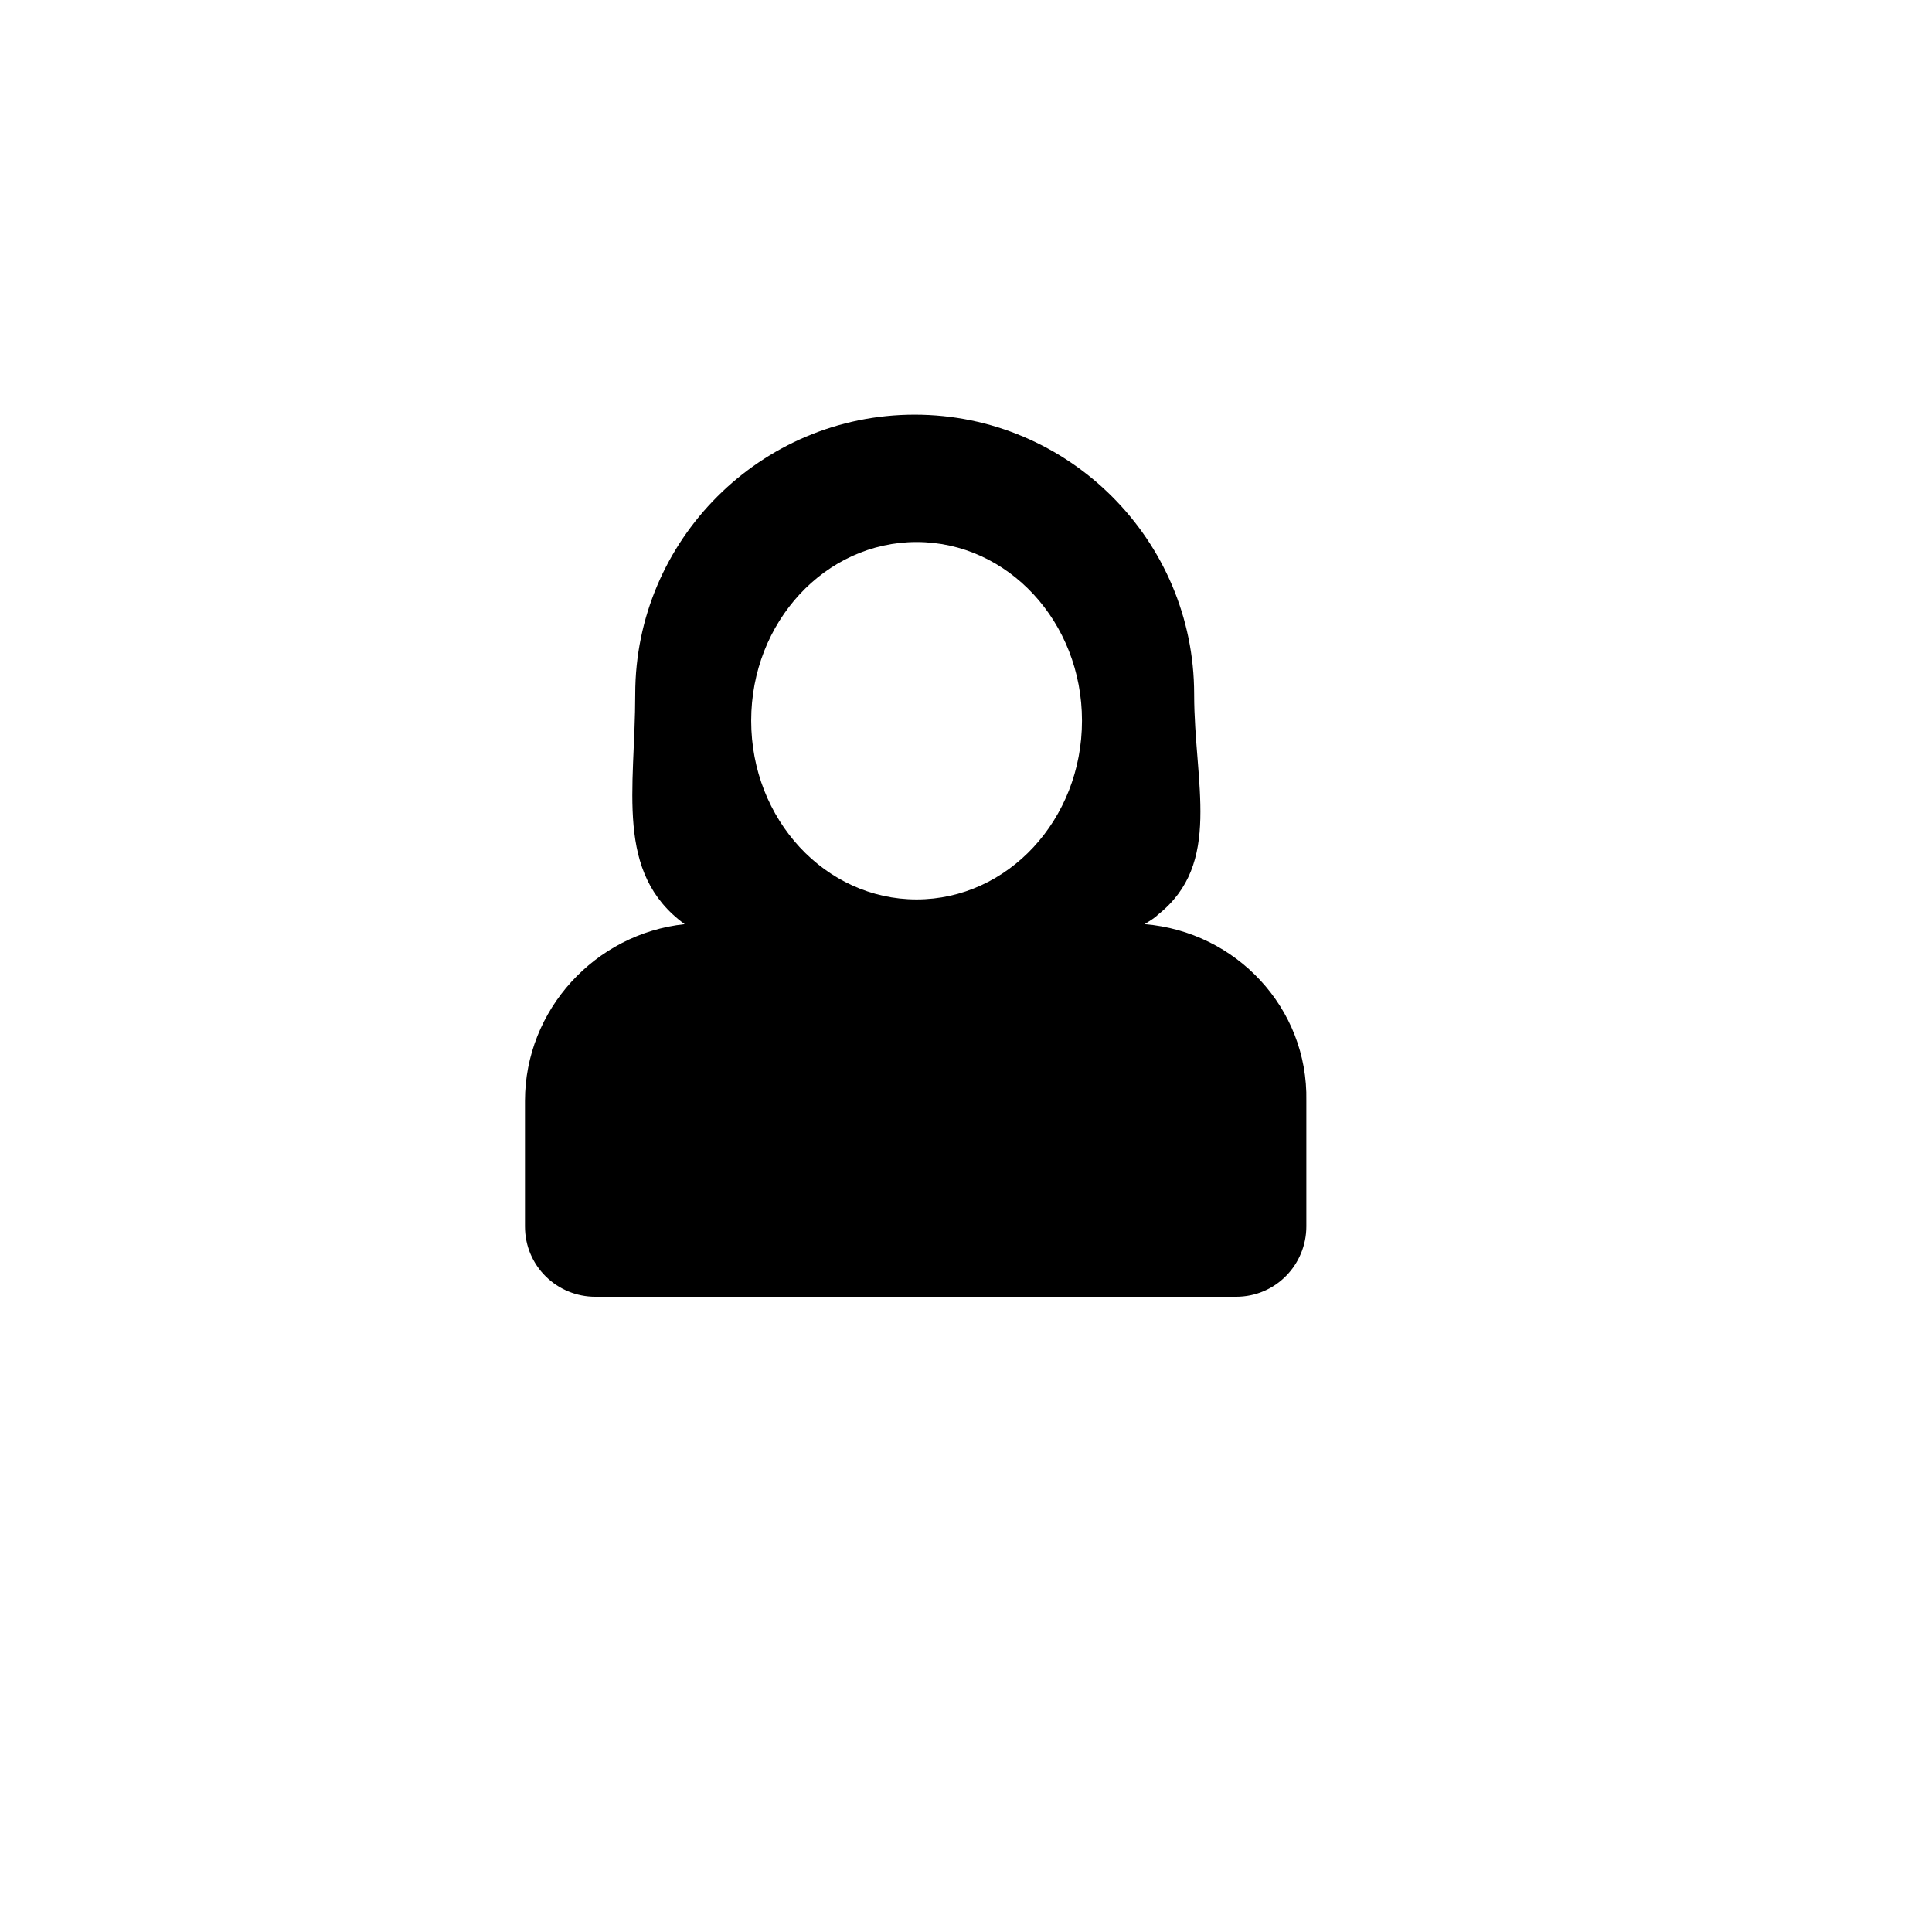 <?xml version="1.0" encoding="UTF-8"?>
<!-- Uploaded to: ICON Repo, www.iconrepo.com, Generator: ICON Repo Mixer Tools -->
<svg fill="#000000" width="800px" height="800px" version="1.1" viewBox="144 144 512 512" xmlns="http://www.w3.org/2000/svg">
 <path d="m447.36 388.91c1.512-1.008 2.519-1.512 3.527-2.519 17.129-13.602 9.574-34.762 9.574-58.441 0-40.809-33.25-74.059-74.059-74.059-40.809 0-74.059 33.25-74.059 74.059 0 25.191-5.543 47.359 13.098 60.961-23.68 2.519-42.32 22.672-42.32 46.855v33.25c0 10.578 8.566 18.641 18.641 18.641h169.79c10.578 0 18.641-8.566 18.641-18.641v-33.25c0.5-24.688-18.645-44.84-42.828-46.855zm-60.457-101.27c24.184 0 43.832 21.16 43.832 47.359 0 26.199-19.648 47.359-43.832 47.359-24.184 0-43.832-21.16-43.832-47.359 0-26.199 19.648-47.359 43.832-47.359z"/>
</svg>
